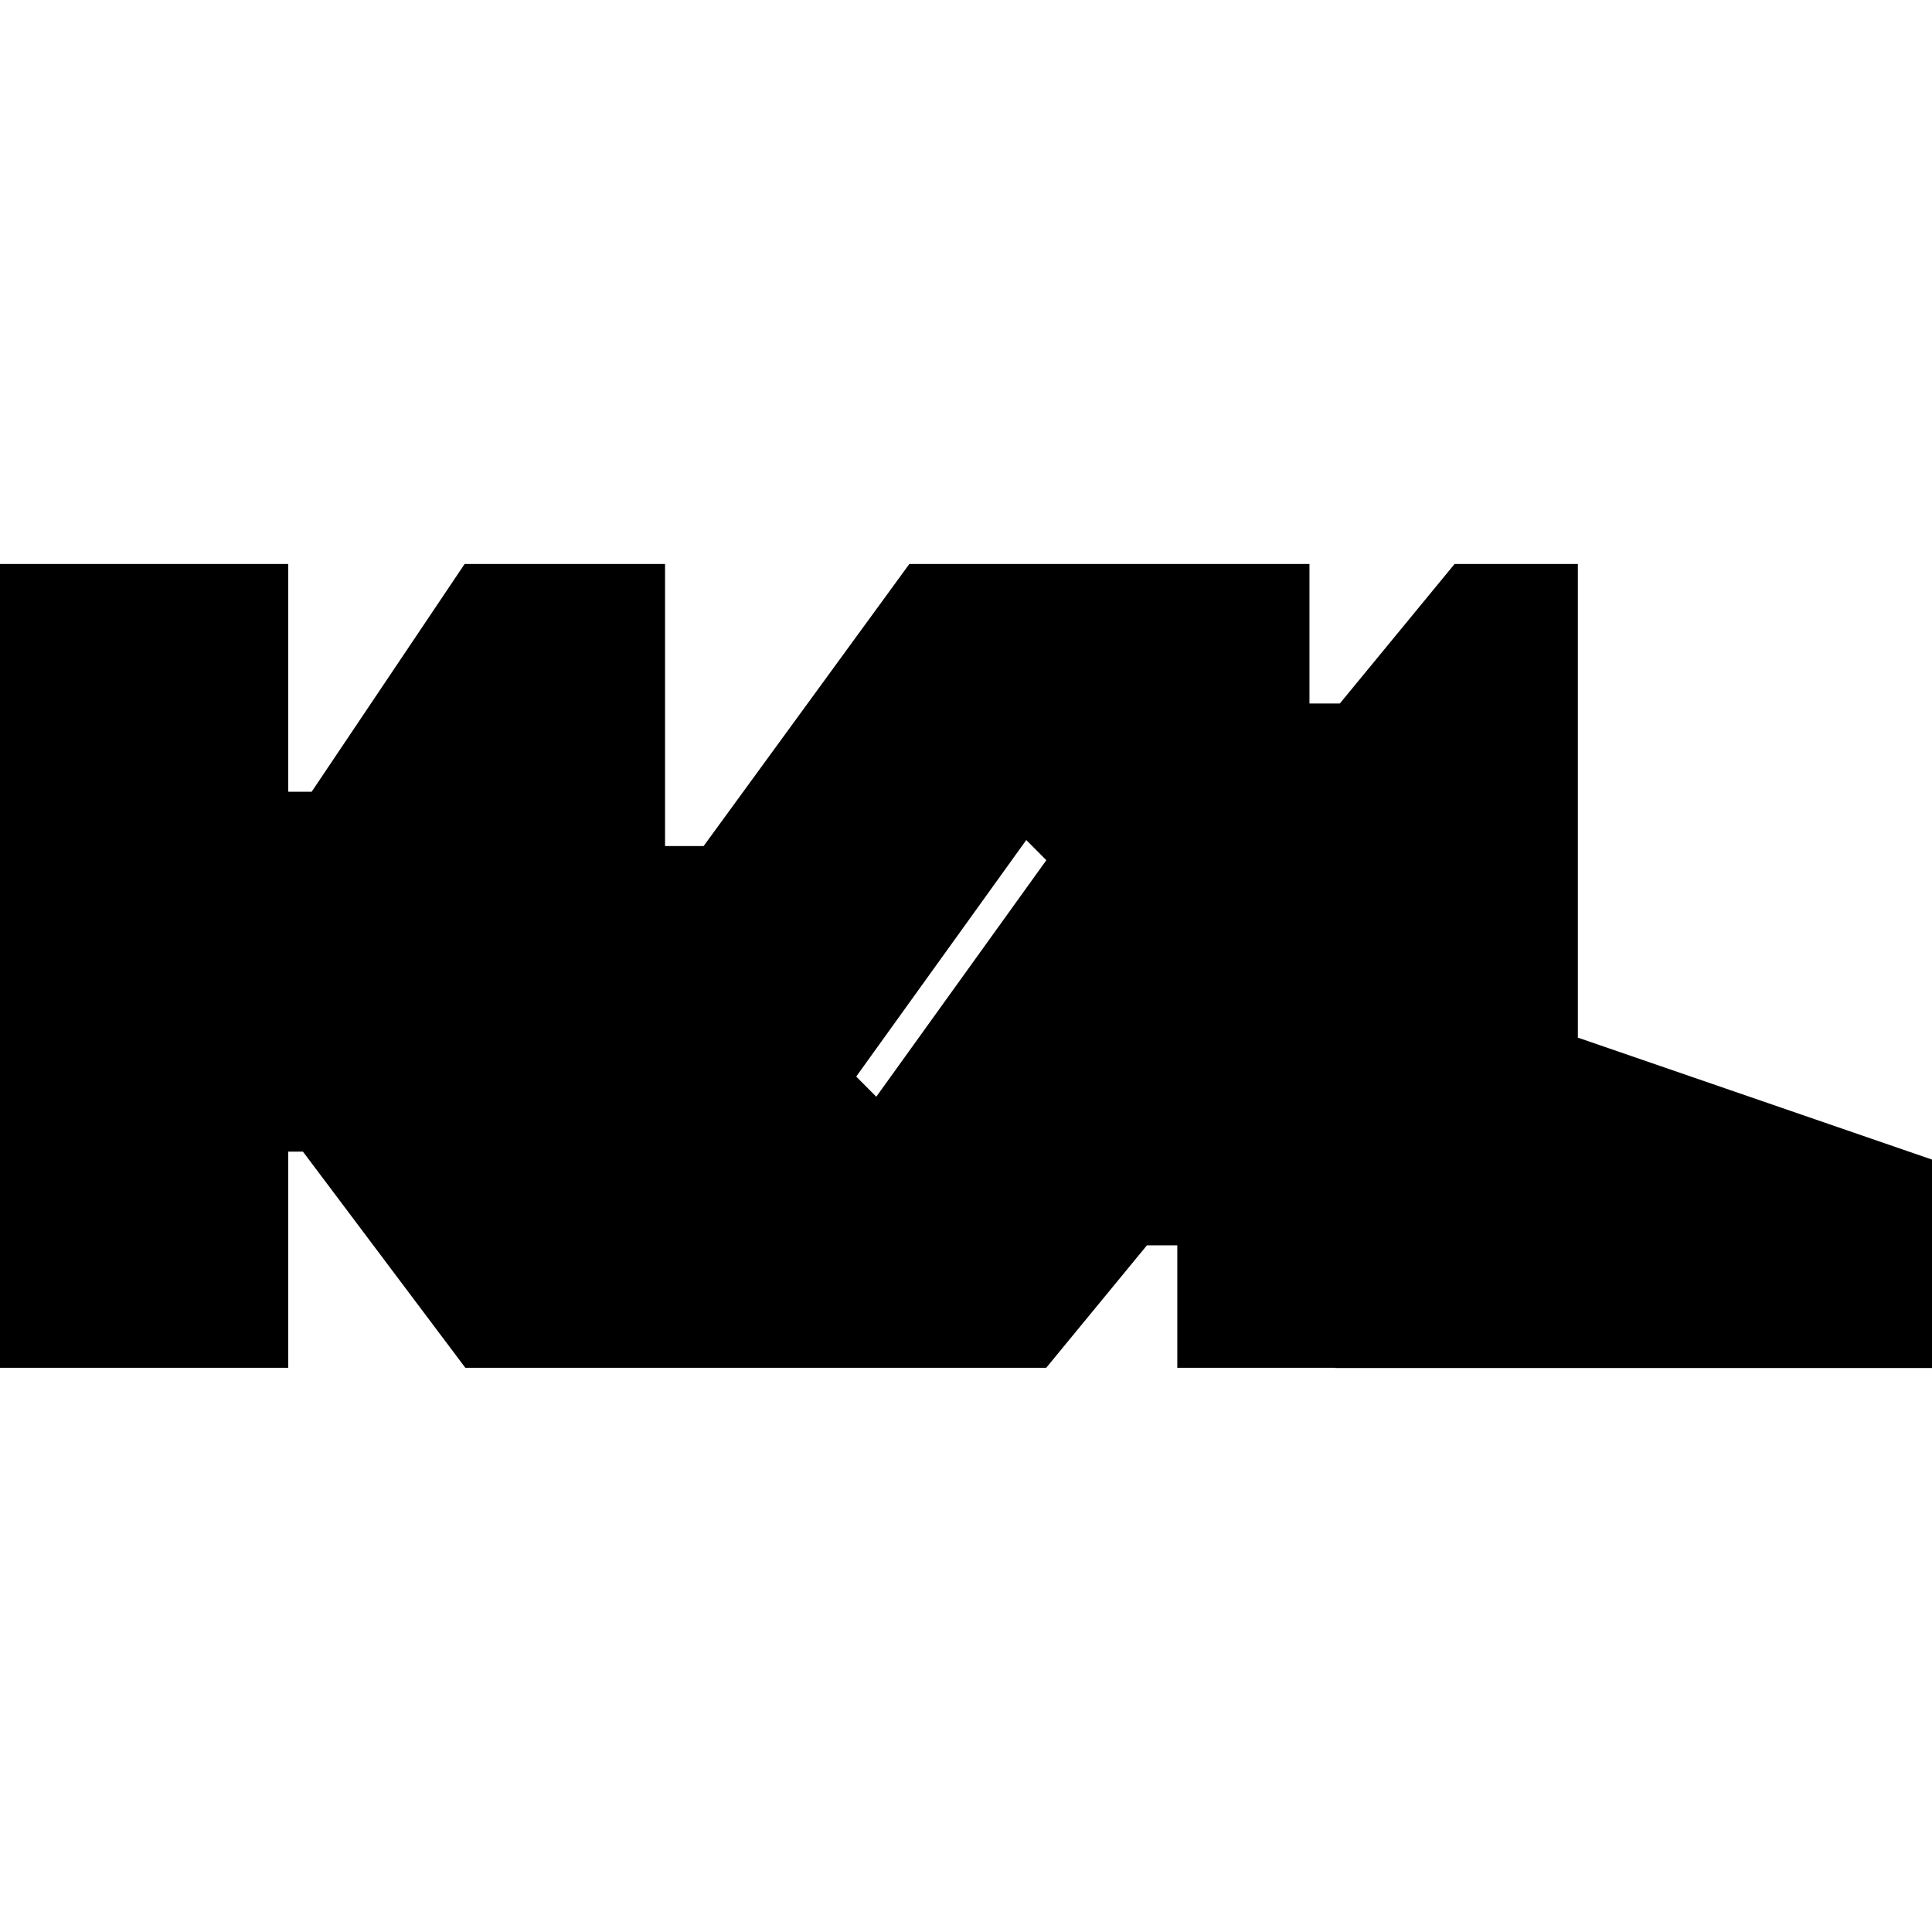 
<svg width="150" height="150" viewBox="0 0 632 263" fill="none" xmlns="http://www.w3.org/2000/svg">
<path d="M286.653 174.261L280.086 167.665L335.713 90.297L342.28 96.892L286.653 174.261ZM516.152 154.931V8.28067e-05H475.819L438.291 45.626H428.354V8.28067e-05H297.459L230.17 92.262H217.552V8.28067e-05H151.984L101.947 74.503H94.293V8.28067e-05H0V262.94H94.293V192.217H99.093L152.225 262.94H217.552H342.235L375.182 222.881H385.12V262.94H436.749V263H632V194.823L516.152 154.931Z" fill="black"/>
</svg>
